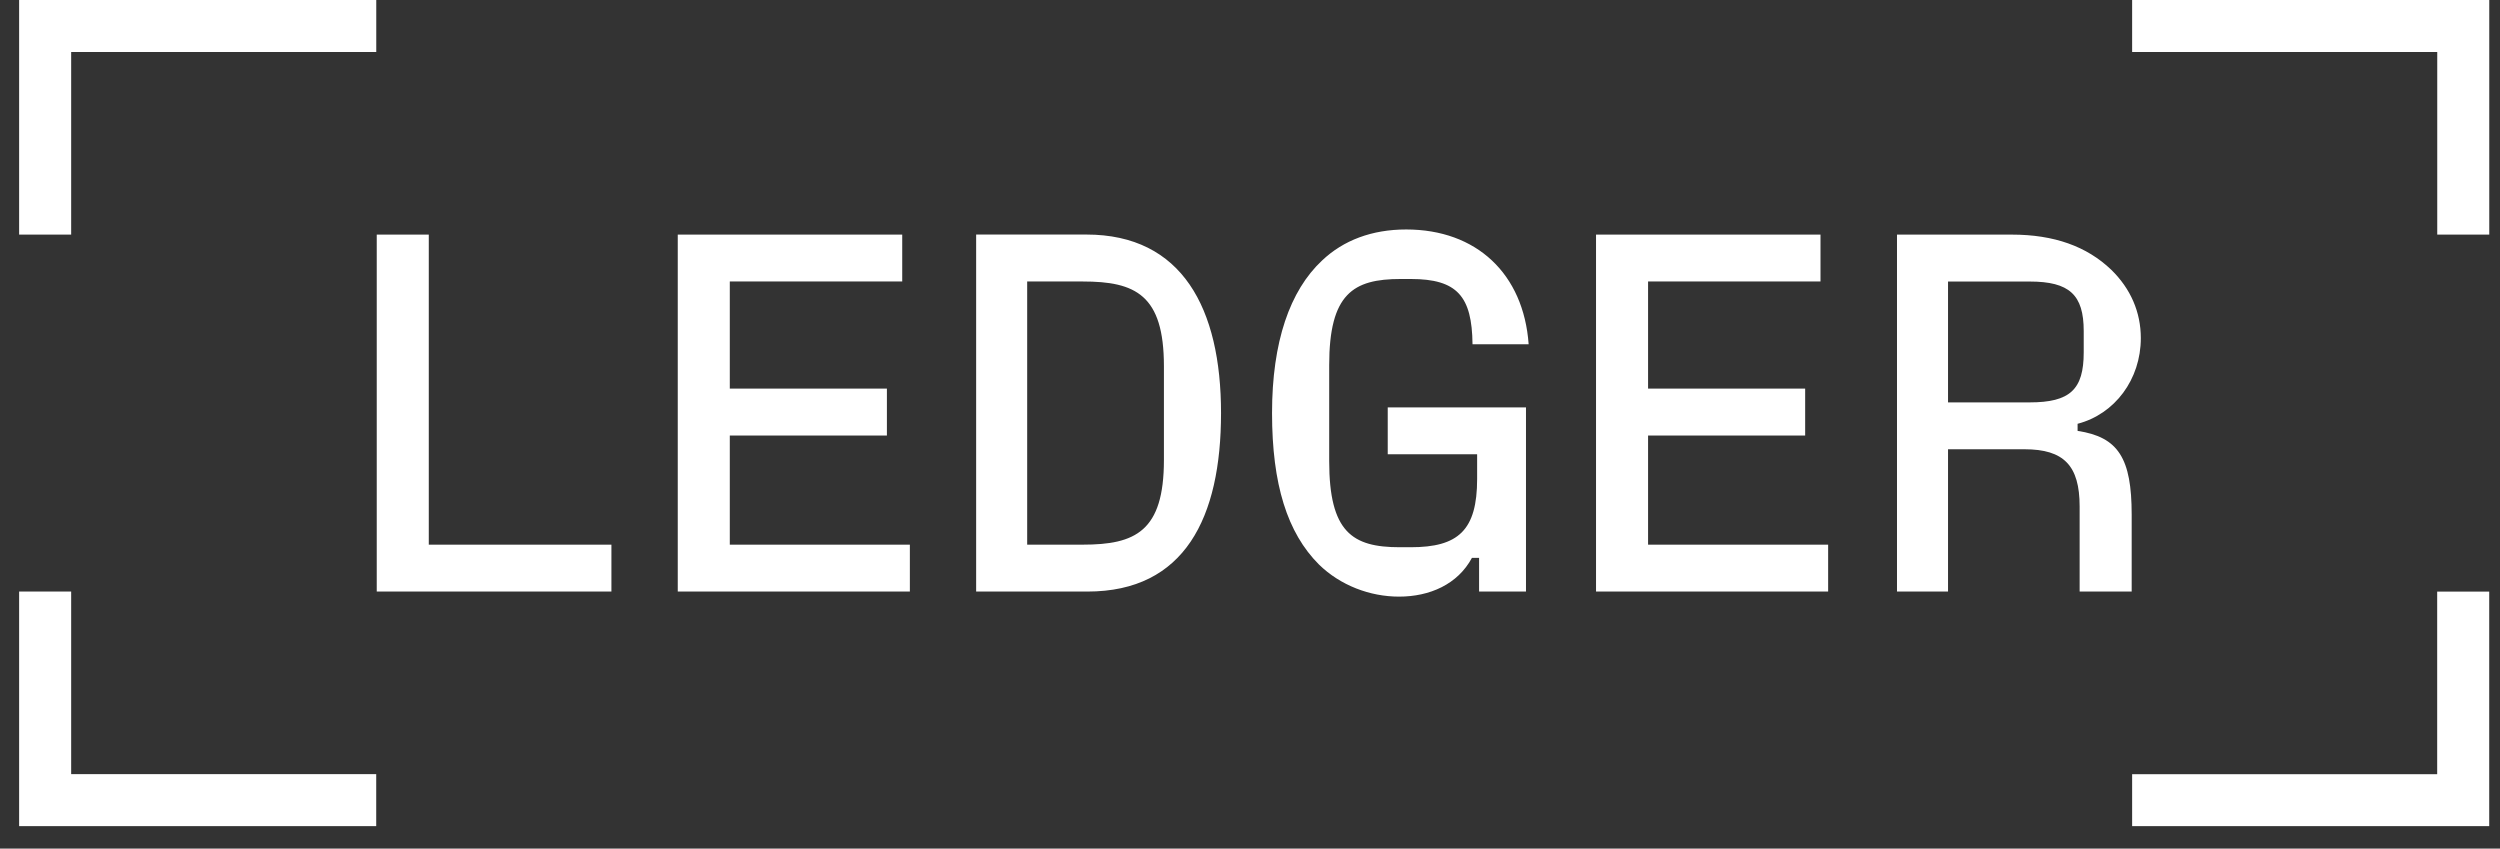 <svg width="109" height="37" viewBox="0 0 109 37" fill="none" xmlns="http://www.w3.org/2000/svg">
<rect x="0" y="0" width="109" height="37" fill="#333333" stroke="none"/>
<path d="M92.961 33.752V36.02H108.53V25.794H106.261V33.755H92.959L92.961 33.752ZM92.961 0V2.268H106.264V10.229H108.532V0H92.964H92.961ZM84.934 17.544V12.275H88.492C90.227 12.275 90.85 12.853 90.85 14.431V15.365C90.85 16.987 90.25 17.544 88.492 17.544H84.934ZM90.583 18.477C92.206 18.055 93.34 16.542 93.34 14.742C93.34 13.608 92.895 12.586 92.051 11.762C90.983 10.74 89.558 10.229 87.714 10.229H82.709V25.792H84.934V19.588H88.271C89.983 19.588 90.672 20.3 90.672 22.08V25.792H92.941V22.433C92.941 19.987 92.363 19.054 90.583 18.787V18.474V18.477ZM71.856 18.988H78.705V16.944H71.856V12.273H79.374V10.229H69.587V25.792H79.707V23.747H71.856V18.99V18.988ZM64.403 19.812V20.879C64.403 23.125 63.579 23.859 61.511 23.859H61.023C58.955 23.859 57.953 23.193 57.953 20.101V15.921C57.953 12.809 58.998 12.164 61.066 12.164H61.511C63.536 12.164 64.18 12.919 64.202 15.009H66.649C66.428 11.94 64.38 10.005 61.31 10.005C59.82 10.005 58.574 10.473 57.64 11.36C56.239 12.672 55.461 14.897 55.461 18.009C55.461 21.121 56.127 23.234 57.506 24.612C58.439 25.525 59.731 26.013 60.998 26.013C62.333 26.013 63.556 25.479 64.177 24.322H64.488V25.79H66.533V17.763H60.505V19.807H64.399L64.403 19.812ZM44.785 12.273H47.209C49.501 12.273 50.747 12.85 50.747 15.965V20.056C50.747 23.168 49.501 23.747 47.209 23.747H44.785V12.275V12.273ZM47.41 25.792C51.658 25.792 53.237 22.568 53.237 18.009C53.237 13.45 51.546 10.226 47.365 10.226H42.56V25.79H47.41V25.792ZM31.819 18.988H38.669V16.944H31.819V12.273H39.337V10.229H29.55V25.792H39.67V23.747H31.819V18.99V18.988ZM18.695 10.229H16.426V25.792H26.658V23.747H18.695V10.229ZM0.834 25.792V36.02H16.403V33.752H3.103V25.792H0.834ZM0.834 0V10.229H3.103V2.268H16.405V0H0.834Z" fill="white"/>
</svg>
